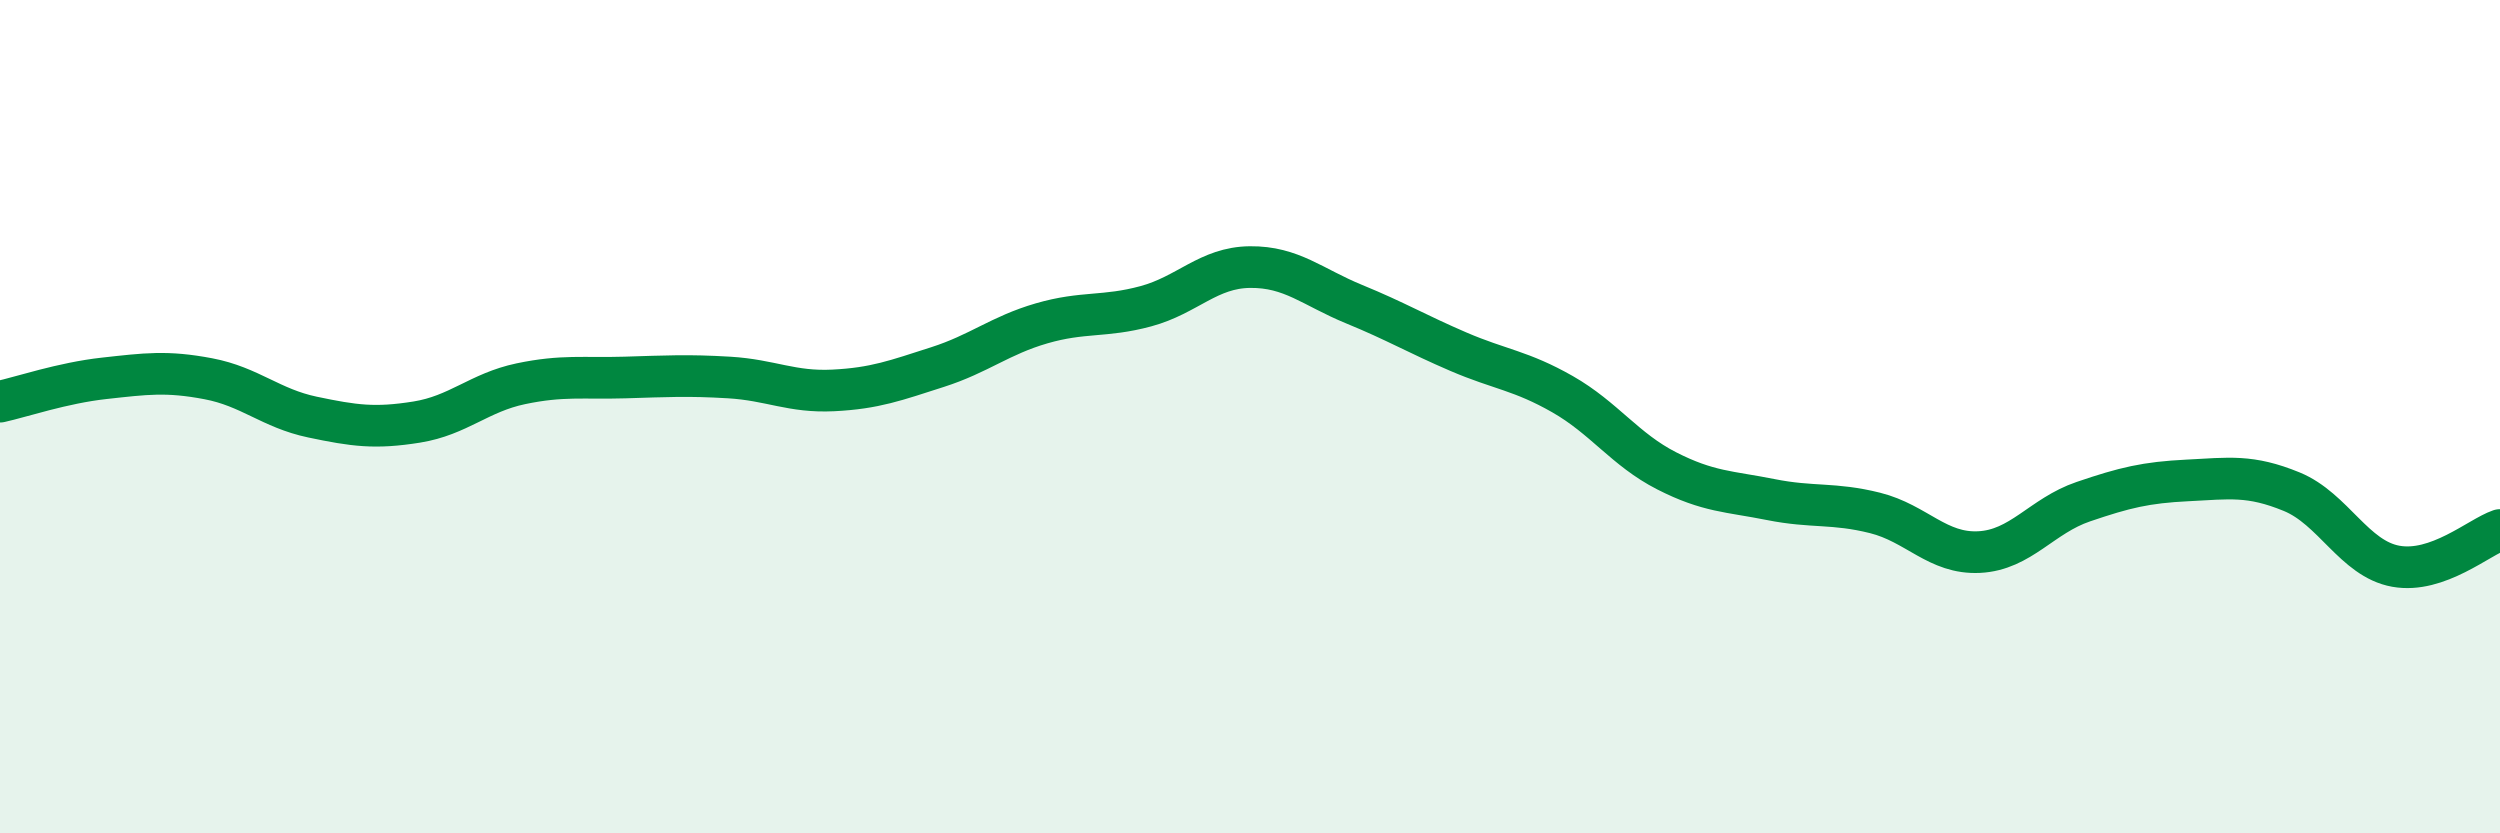 
    <svg width="60" height="20" viewBox="0 0 60 20" xmlns="http://www.w3.org/2000/svg">
      <path
        d="M 0,9.64 C 0.5,9.53 1.5,9.19 2.5,9.08 C 3.5,8.97 4,8.9 5,9.09 C 6,9.28 6.5,9.8 7.5,10.01 C 8.5,10.22 9,10.29 10,10.13 C 11,9.97 11.5,9.42 12.5,9.21 C 13.5,9 14,9.09 15,9.06 C 16,9.03 16.5,9 17.5,9.06 C 18.5,9.12 19,9.42 20,9.37 C 21,9.32 21.5,9.13 22.5,8.81 C 23.5,8.49 24,8.05 25,7.76 C 26,7.47 26.5,7.62 27.5,7.35 C 28.5,7.08 29,6.42 30,6.41 C 31,6.4 31.5,6.89 32.5,7.3 C 33.5,7.71 34,8.01 35,8.44 C 36,8.87 36.5,8.89 37.5,9.46 C 38.5,10.03 39,10.79 40,11.3 C 41,11.81 41.5,11.79 42.5,11.99 C 43.5,12.19 44,12.06 45,12.31 C 46,12.56 46.5,13.3 47.5,13.25 C 48.5,13.2 49,12.38 50,12.04 C 51,11.7 51.5,11.58 52.5,11.53 C 53.5,11.48 54,11.39 55,11.8 C 56,12.21 56.5,13.41 57.5,13.59 C 58.5,13.77 59.5,12.89 60,12.72L60 20L0 20Z"
        fill="#008740"
        opacity="0.1"
        stroke-linecap="round"
        stroke-linejoin="round"
      />
      <path
        d="M 0,9.64 C 0.5,9.53 1.5,9.19 2.5,9.08 C 3.5,8.97 4,8.9 5,9.09 C 6,9.28 6.5,9.8 7.5,10.01 C 8.5,10.22 9,10.29 10,10.13 C 11,9.97 11.5,9.42 12.5,9.21 C 13.5,9 14,9.09 15,9.06 C 16,9.03 16.5,9 17.5,9.06 C 18.5,9.12 19,9.42 20,9.37 C 21,9.32 21.5,9.13 22.5,8.81 C 23.5,8.49 24,8.05 25,7.76 C 26,7.47 26.5,7.62 27.5,7.35 C 28.5,7.08 29,6.42 30,6.41 C 31,6.4 31.5,6.89 32.5,7.3 C 33.5,7.71 34,8.01 35,8.44 C 36,8.87 36.5,8.89 37.5,9.46 C 38.5,10.03 39,10.79 40,11.3 C 41,11.81 41.5,11.79 42.5,11.99 C 43.5,12.19 44,12.06 45,12.31 C 46,12.56 46.5,13.3 47.5,13.25 C 48.5,13.2 49,12.38 50,12.04 C 51,11.7 51.5,11.58 52.5,11.53 C 53.5,11.48 54,11.39 55,11.8 C 56,12.21 56.5,13.41 57.5,13.59 C 58.5,13.77 59.5,12.89 60,12.72"
        stroke="#008740"
        stroke-width="1"
        fill="none"
        stroke-linecap="round"
        stroke-linejoin="round"
      />
    </svg>
  